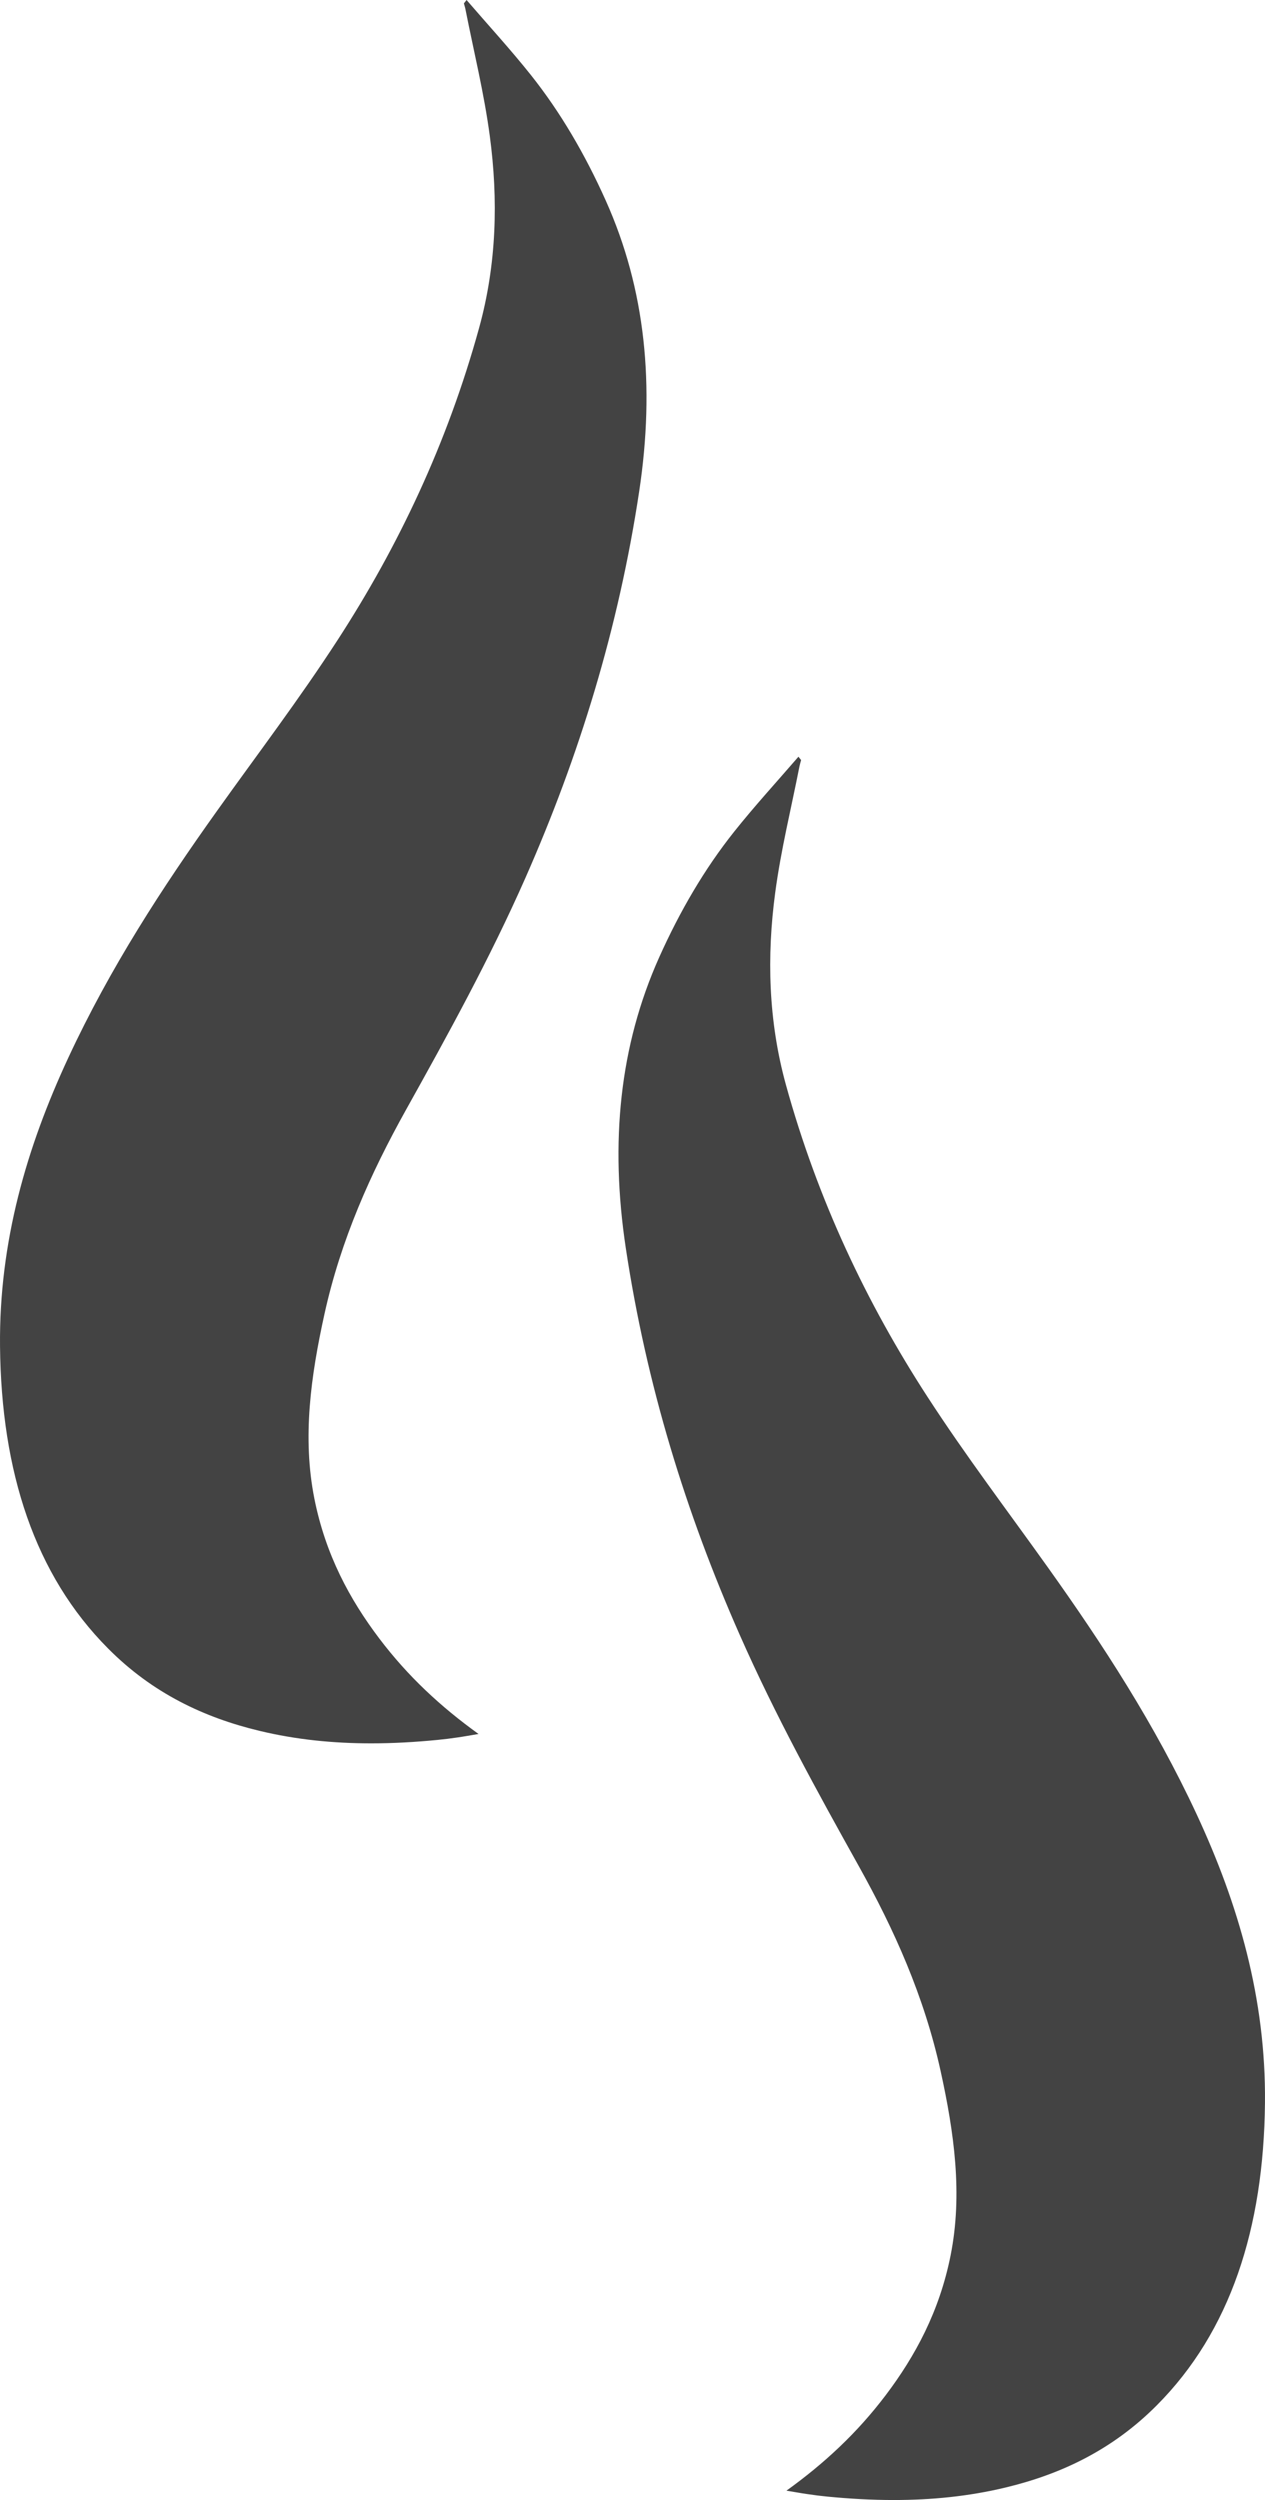 <svg width="417" height="824" viewBox="0 0 417 824" fill="none" xmlns="http://www.w3.org/2000/svg">
<path d="M263.207 249.405C256.103 257.638 248.809 265.577 241.957 274.186C232.308 286.318 224.161 300.205 217.292 315.539C204.234 344.689 201.033 376.502 206.292 411.374C213.105 456.54 226.097 498.606 243.793 538.723C255.59 565.48 269.35 590.416 283.225 615.302C294.749 635.992 304.637 657.887 310.068 682.611C314.509 702.825 317.4 723.149 313.356 743.406C309.668 761.844 301.734 776.519 291.964 789.45C282.53 801.922 271.718 811.941 259.249 820.917C262.115 821.381 264.162 821.774 266.211 822.059C268.4 822.391 270.572 822.659 272.758 822.875C280.074 823.585 287.372 824 294.631 824C307.034 824 319.332 822.804 331.492 819.875C349.693 815.506 366.717 807.497 381.373 792.742C405.528 768.465 416.594 734.547 416.991 693.053C417.32 658.695 408.218 627.56 394.512 598.072C380.656 568.271 363.51 541.974 345.458 516.652C332.142 497.982 318.355 479.849 305.724 460.366C285.767 429.609 269.578 395.639 259.052 357.465C253.266 336.438 252.741 315.149 255.543 294.227C257.423 280.107 260.812 266.488 263.529 252.646C263.671 251.911 263.892 251.226 264.078 250.523L263.207 249.405Z" fill="#434343"/>
<path d="M153.8 0C153.496 0.371 153.211 0.737 152.922 1.12C153.11 1.821 153.331 2.513 153.474 3.251C156.195 17.076 159.579 30.702 161.459 44.823C164.259 65.756 163.737 87.043 157.938 108.063C147.424 146.244 131.235 180.214 111.278 210.968C98.647 230.444 84.858 248.579 71.542 267.257C53.492 292.569 36.351 318.866 22.493 348.676C8.784 378.163 -0.32 409.3 0.009 443.658C0.406 485.151 11.469 519.068 35.629 543.338C50.275 558.092 67.304 566.109 85.508 570.477C97.671 573.406 109.965 574.605 122.368 574.605C129.63 574.605 136.926 574.19 144.242 573.47C146.433 573.254 148.602 572.993 150.791 572.664C152.838 572.376 154.885 571.988 157.751 571.516C145.277 562.539 134.472 552.519 125.038 540.052C115.259 527.121 107.332 512.448 103.644 494.009C99.6 473.746 102.493 453.417 106.935 433.214C112.368 408.491 122.253 386.595 133.777 365.905C147.653 341.011 161.403 316.082 173.214 289.323C190.906 249.211 203.89 207.135 210.705 161.969C215.962 127.107 212.779 95.294 199.701 66.142C192.842 50.81 184.694 36.921 175.05 24.781C168.205 16.184 160.9 8.241 153.8 0Z" fill="#434343"/>
</svg>
